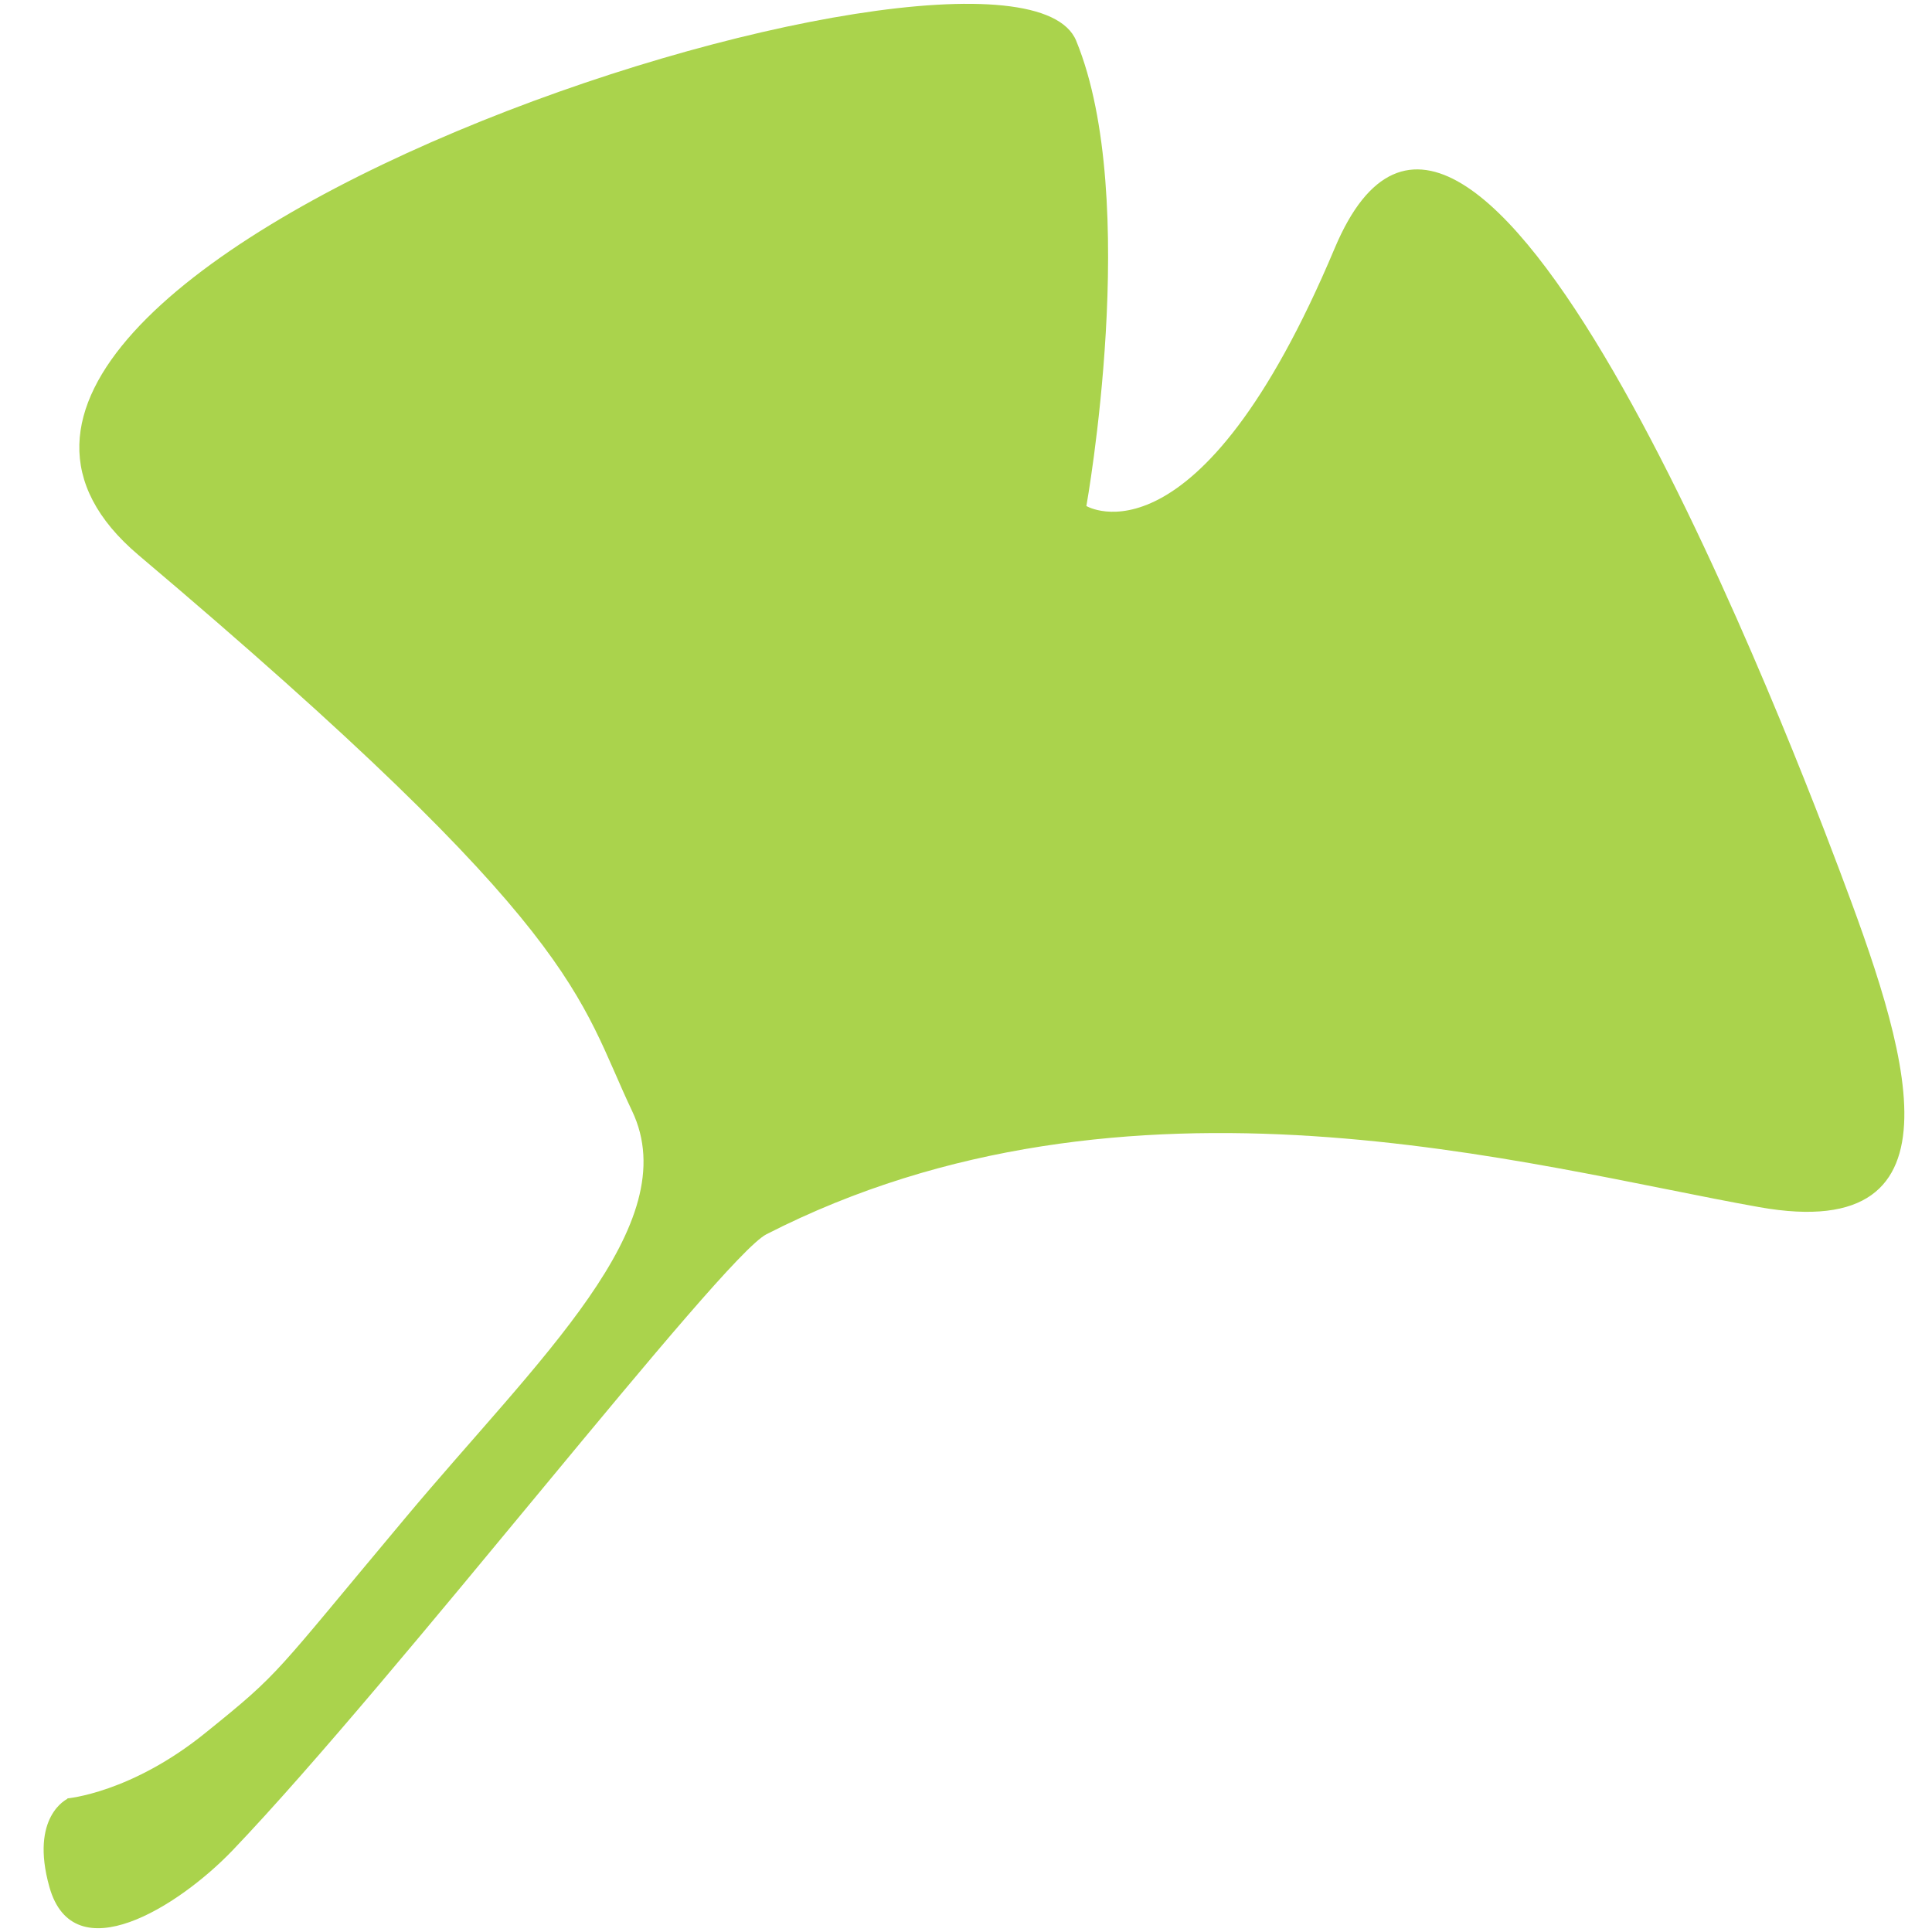 <svg xmlns="http://www.w3.org/2000/svg" id="Ebene_1" viewBox="0 0 512 512"><defs><style>      .st0 {        fill: #aad34c;      }    </style></defs><path id="path4534" class="st0" d="M17.8,476.6s17-1.4,36.8-17.5c20.1-16.2,17.6-14.8,52.7-56.7,35.1-42,74.6-77.8,60.2-108-14.4-30.3-12.7-47.5-130.8-147.3C-52.6,71.5,267.9-31.3,285.2,10.8c17.3,42.1,2.7,123.3,2.7,123.3,0,0,29.6,17.8,65.8-68.3,36.2-86,116.2,118.1,133.7,164.6,17.5,46.4,35.6,99.6-21.2,89.5-60.8-10.8-167.3-41.8-263.1,7.2-11.9,6.1-98.1,117.9-141.5,163.3-14.3,14.9-42.1,32.4-48.5,9.7-5.3-18.8,4.8-23.4,4.8-23.4h0Z"></path></svg>